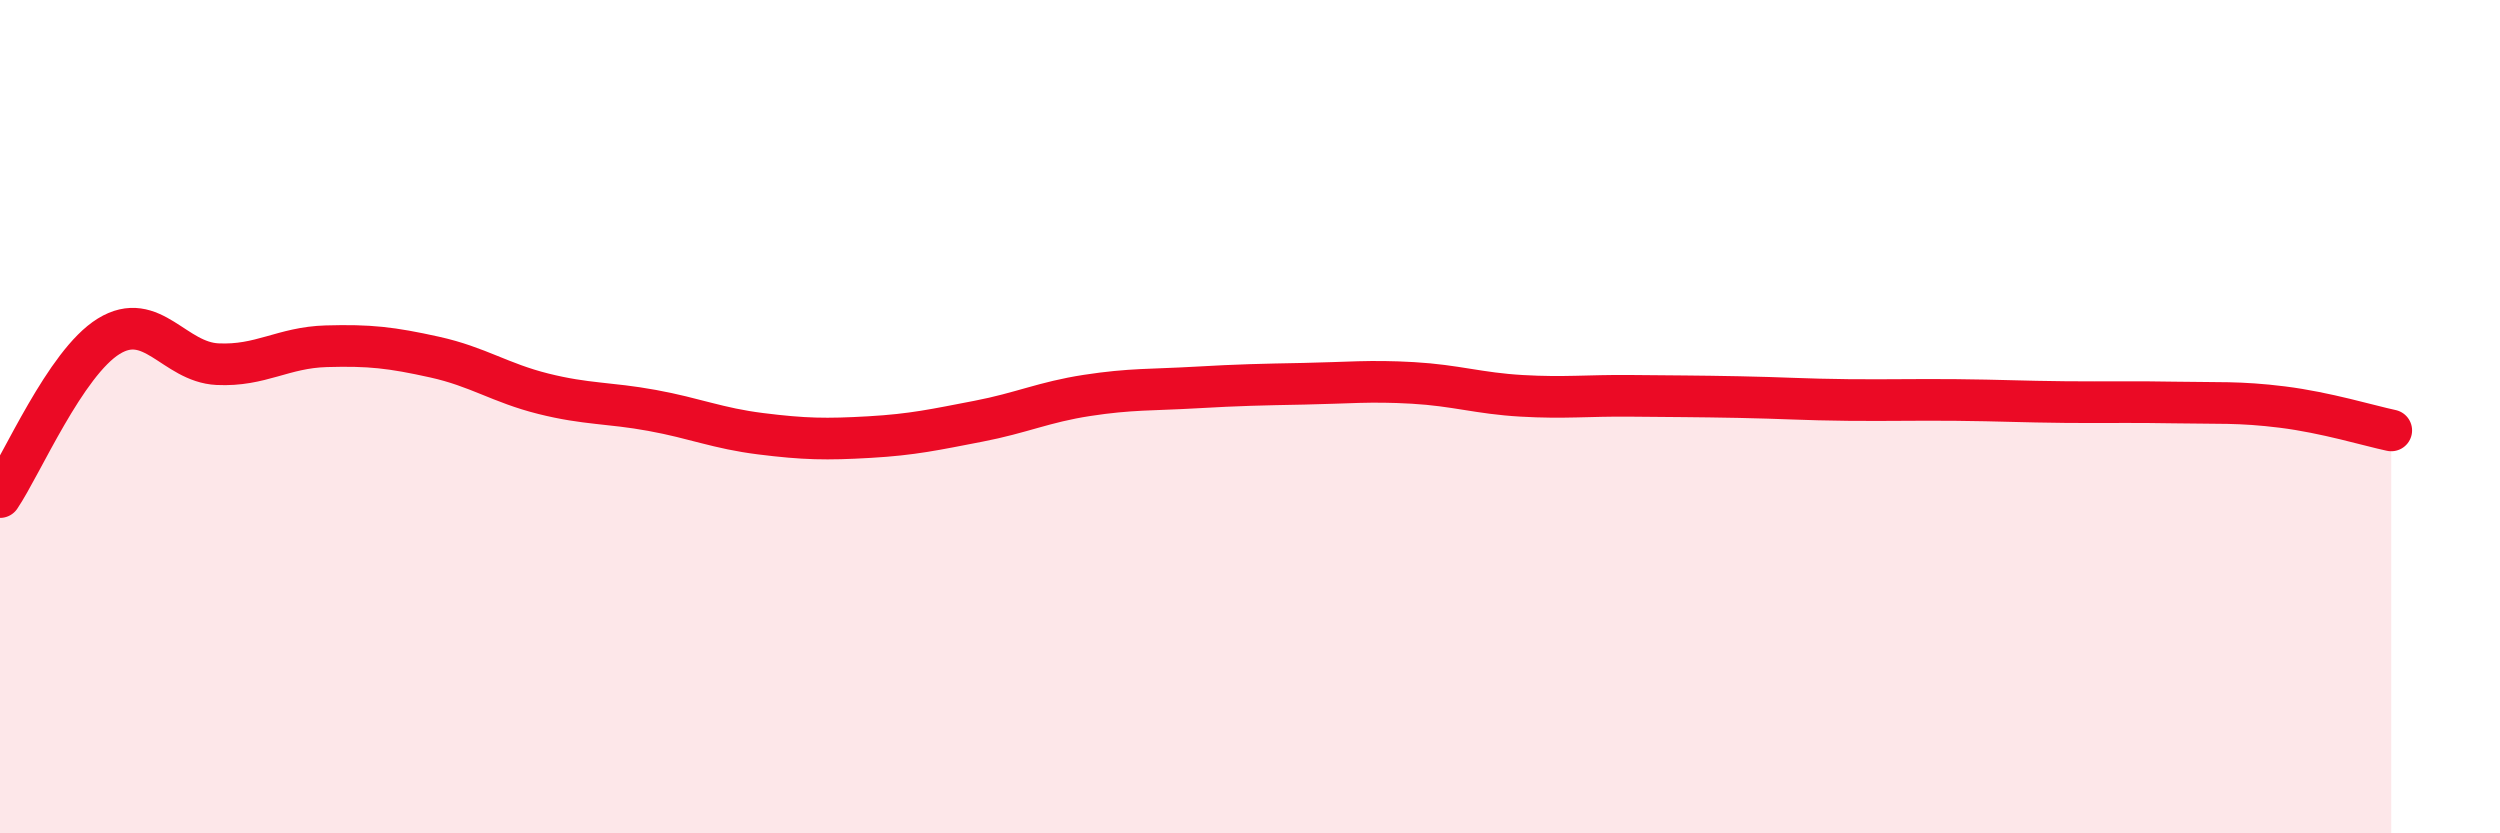 
    <svg width="60" height="20" viewBox="0 0 60 20" xmlns="http://www.w3.org/2000/svg">
      <path
        d="M 0,11.93 C 0.52,11.16 1.57,8.71 2.61,8.07 C 3.65,7.43 4.18,8.69 5.22,8.74 C 6.26,8.79 6.79,8.34 7.83,8.31 C 8.87,8.28 9.39,8.34 10.43,8.57 C 11.47,8.8 12,9.19 13.04,9.45 C 14.08,9.71 14.61,9.66 15.65,9.85 C 16.69,10.04 17.22,10.28 18.26,10.41 C 19.3,10.54 19.83,10.55 20.87,10.49 C 21.91,10.43 22.44,10.31 23.48,10.11 C 24.52,9.91 25.05,9.65 26.09,9.49 C 27.13,9.33 27.66,9.36 28.7,9.3 C 29.74,9.24 30.26,9.23 31.3,9.21 C 32.34,9.19 32.87,9.13 33.91,9.19 C 34.95,9.25 35.48,9.44 36.52,9.5 C 37.56,9.56 38.09,9.49 39.13,9.5 C 40.17,9.51 40.7,9.51 41.74,9.53 C 42.78,9.55 43.31,9.59 44.35,9.6 C 45.39,9.61 45.92,9.59 46.96,9.6 C 48,9.61 48.53,9.64 49.57,9.65 C 50.61,9.66 51.13,9.64 52.17,9.66 C 53.21,9.68 53.74,9.64 54.78,9.77 C 55.82,9.9 56.87,10.22 57.39,10.33L57.39 20L0 20Z"
        fill="#EB0A25"
        opacity="0.1"
        stroke-linecap="round"
        stroke-linejoin="round"
      />
      <path
        d="M 0,11.93 C 0.52,11.16 1.57,8.71 2.61,8.07 C 3.65,7.43 4.18,8.69 5.22,8.74 C 6.26,8.79 6.79,8.34 7.83,8.31 C 8.87,8.28 9.39,8.34 10.43,8.57 C 11.47,8.8 12,9.19 13.04,9.45 C 14.08,9.71 14.61,9.66 15.65,9.85 C 16.69,10.04 17.22,10.28 18.26,10.41 C 19.3,10.54 19.83,10.55 20.87,10.49 C 21.91,10.43 22.44,10.31 23.48,10.11 C 24.52,9.91 25.05,9.65 26.09,9.49 C 27.13,9.33 27.66,9.36 28.7,9.3 C 29.74,9.24 30.26,9.23 31.3,9.21 C 32.34,9.19 32.87,9.13 33.91,9.19 C 34.95,9.25 35.48,9.44 36.52,9.5 C 37.56,9.56 38.09,9.49 39.13,9.5 C 40.17,9.51 40.7,9.51 41.74,9.53 C 42.78,9.55 43.31,9.59 44.35,9.6 C 45.39,9.61 45.92,9.59 46.96,9.6 C 48,9.61 48.53,9.64 49.57,9.65 C 50.61,9.66 51.13,9.64 52.17,9.66 C 53.21,9.68 53.74,9.64 54.78,9.77 C 55.82,9.9 56.87,10.22 57.39,10.33"
        stroke="#EB0A25"
        stroke-width="1"
        fill="none"
        stroke-linecap="round"
        stroke-linejoin="round"
      />
    </svg>
  
